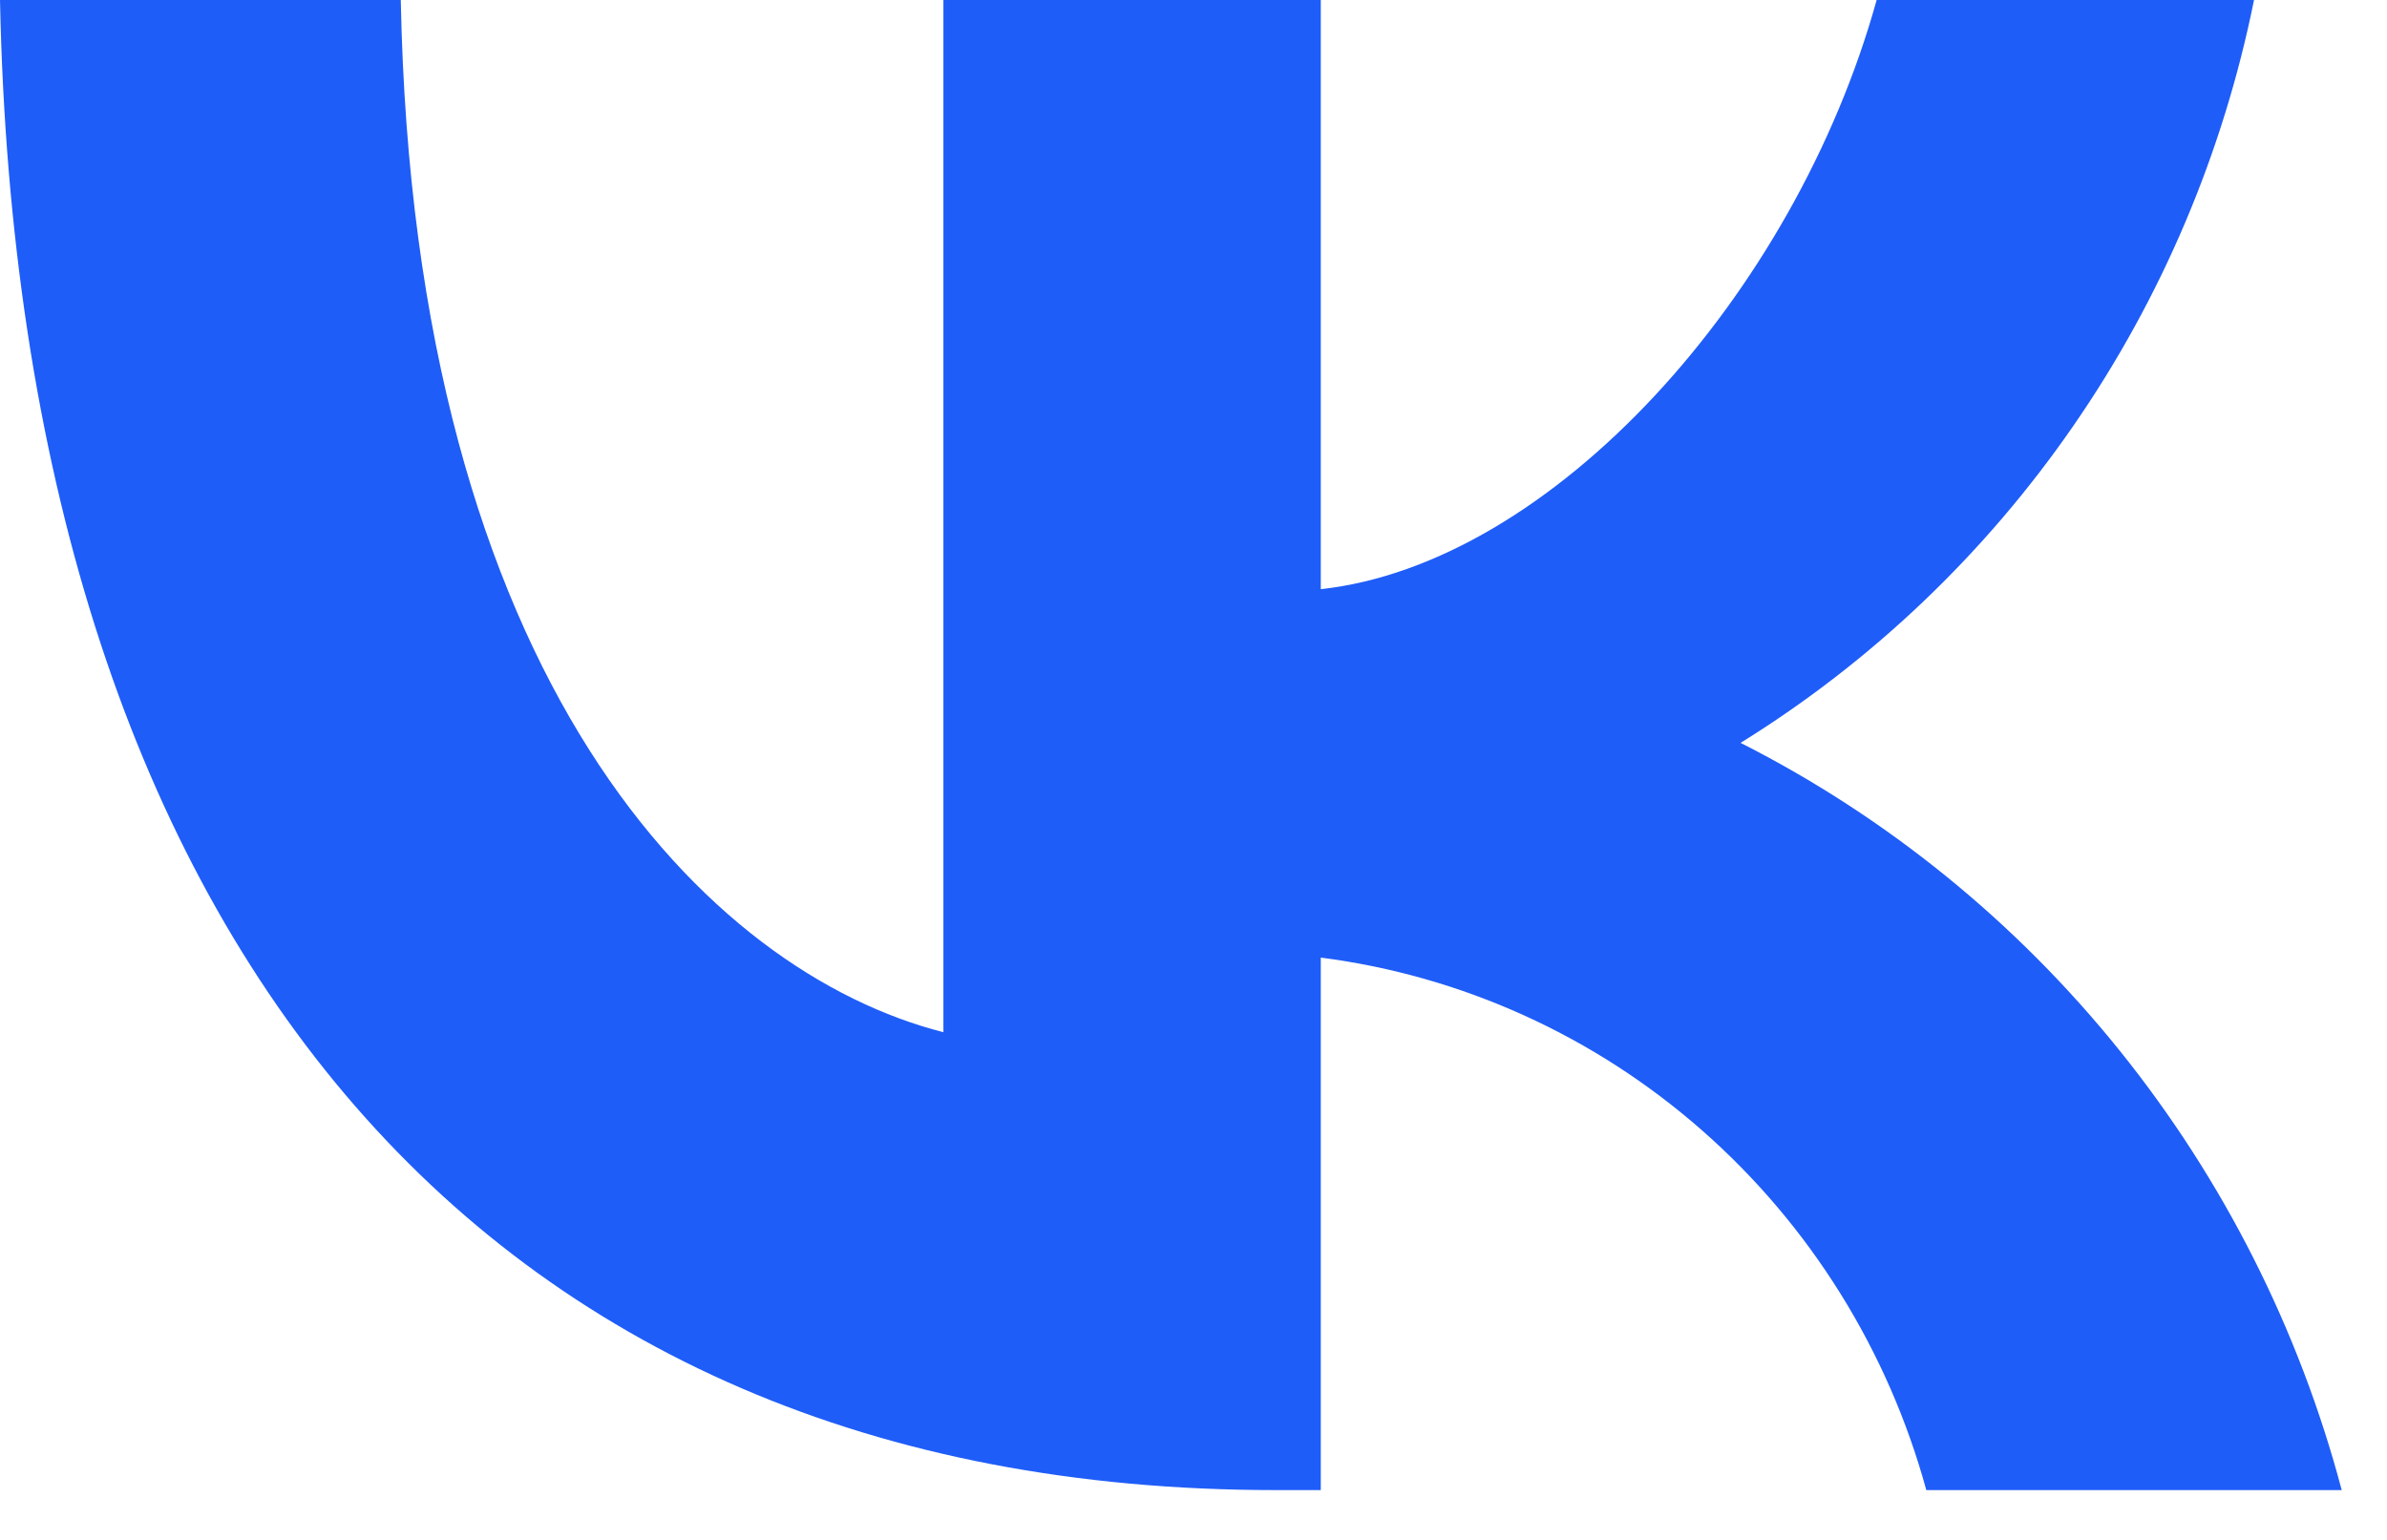 <?xml version="1.0" encoding="UTF-8"?> <svg xmlns="http://www.w3.org/2000/svg" width="31" height="20" viewBox="0 0 31 20" fill="none"><path d="M16.564 19.353C6.174 19.353 0.247 12.088 0 0H5.205C5.376 8.873 9.213 12.631 12.252 13.406V0H17.153V7.652C20.154 7.323 23.308 3.836 24.372 0H29.273C28.872 1.989 28.073 3.873 26.925 5.533C25.778 7.193 24.307 8.594 22.605 9.648C24.505 10.611 26.183 11.973 27.529 13.646C28.875 15.319 29.858 17.265 30.412 19.353H25.017C24.52 17.539 23.508 15.915 22.109 14.685C20.71 13.454 18.986 12.673 17.153 12.437V19.353H16.564V19.353Z" fill="#1F5DF8"></path></svg> 